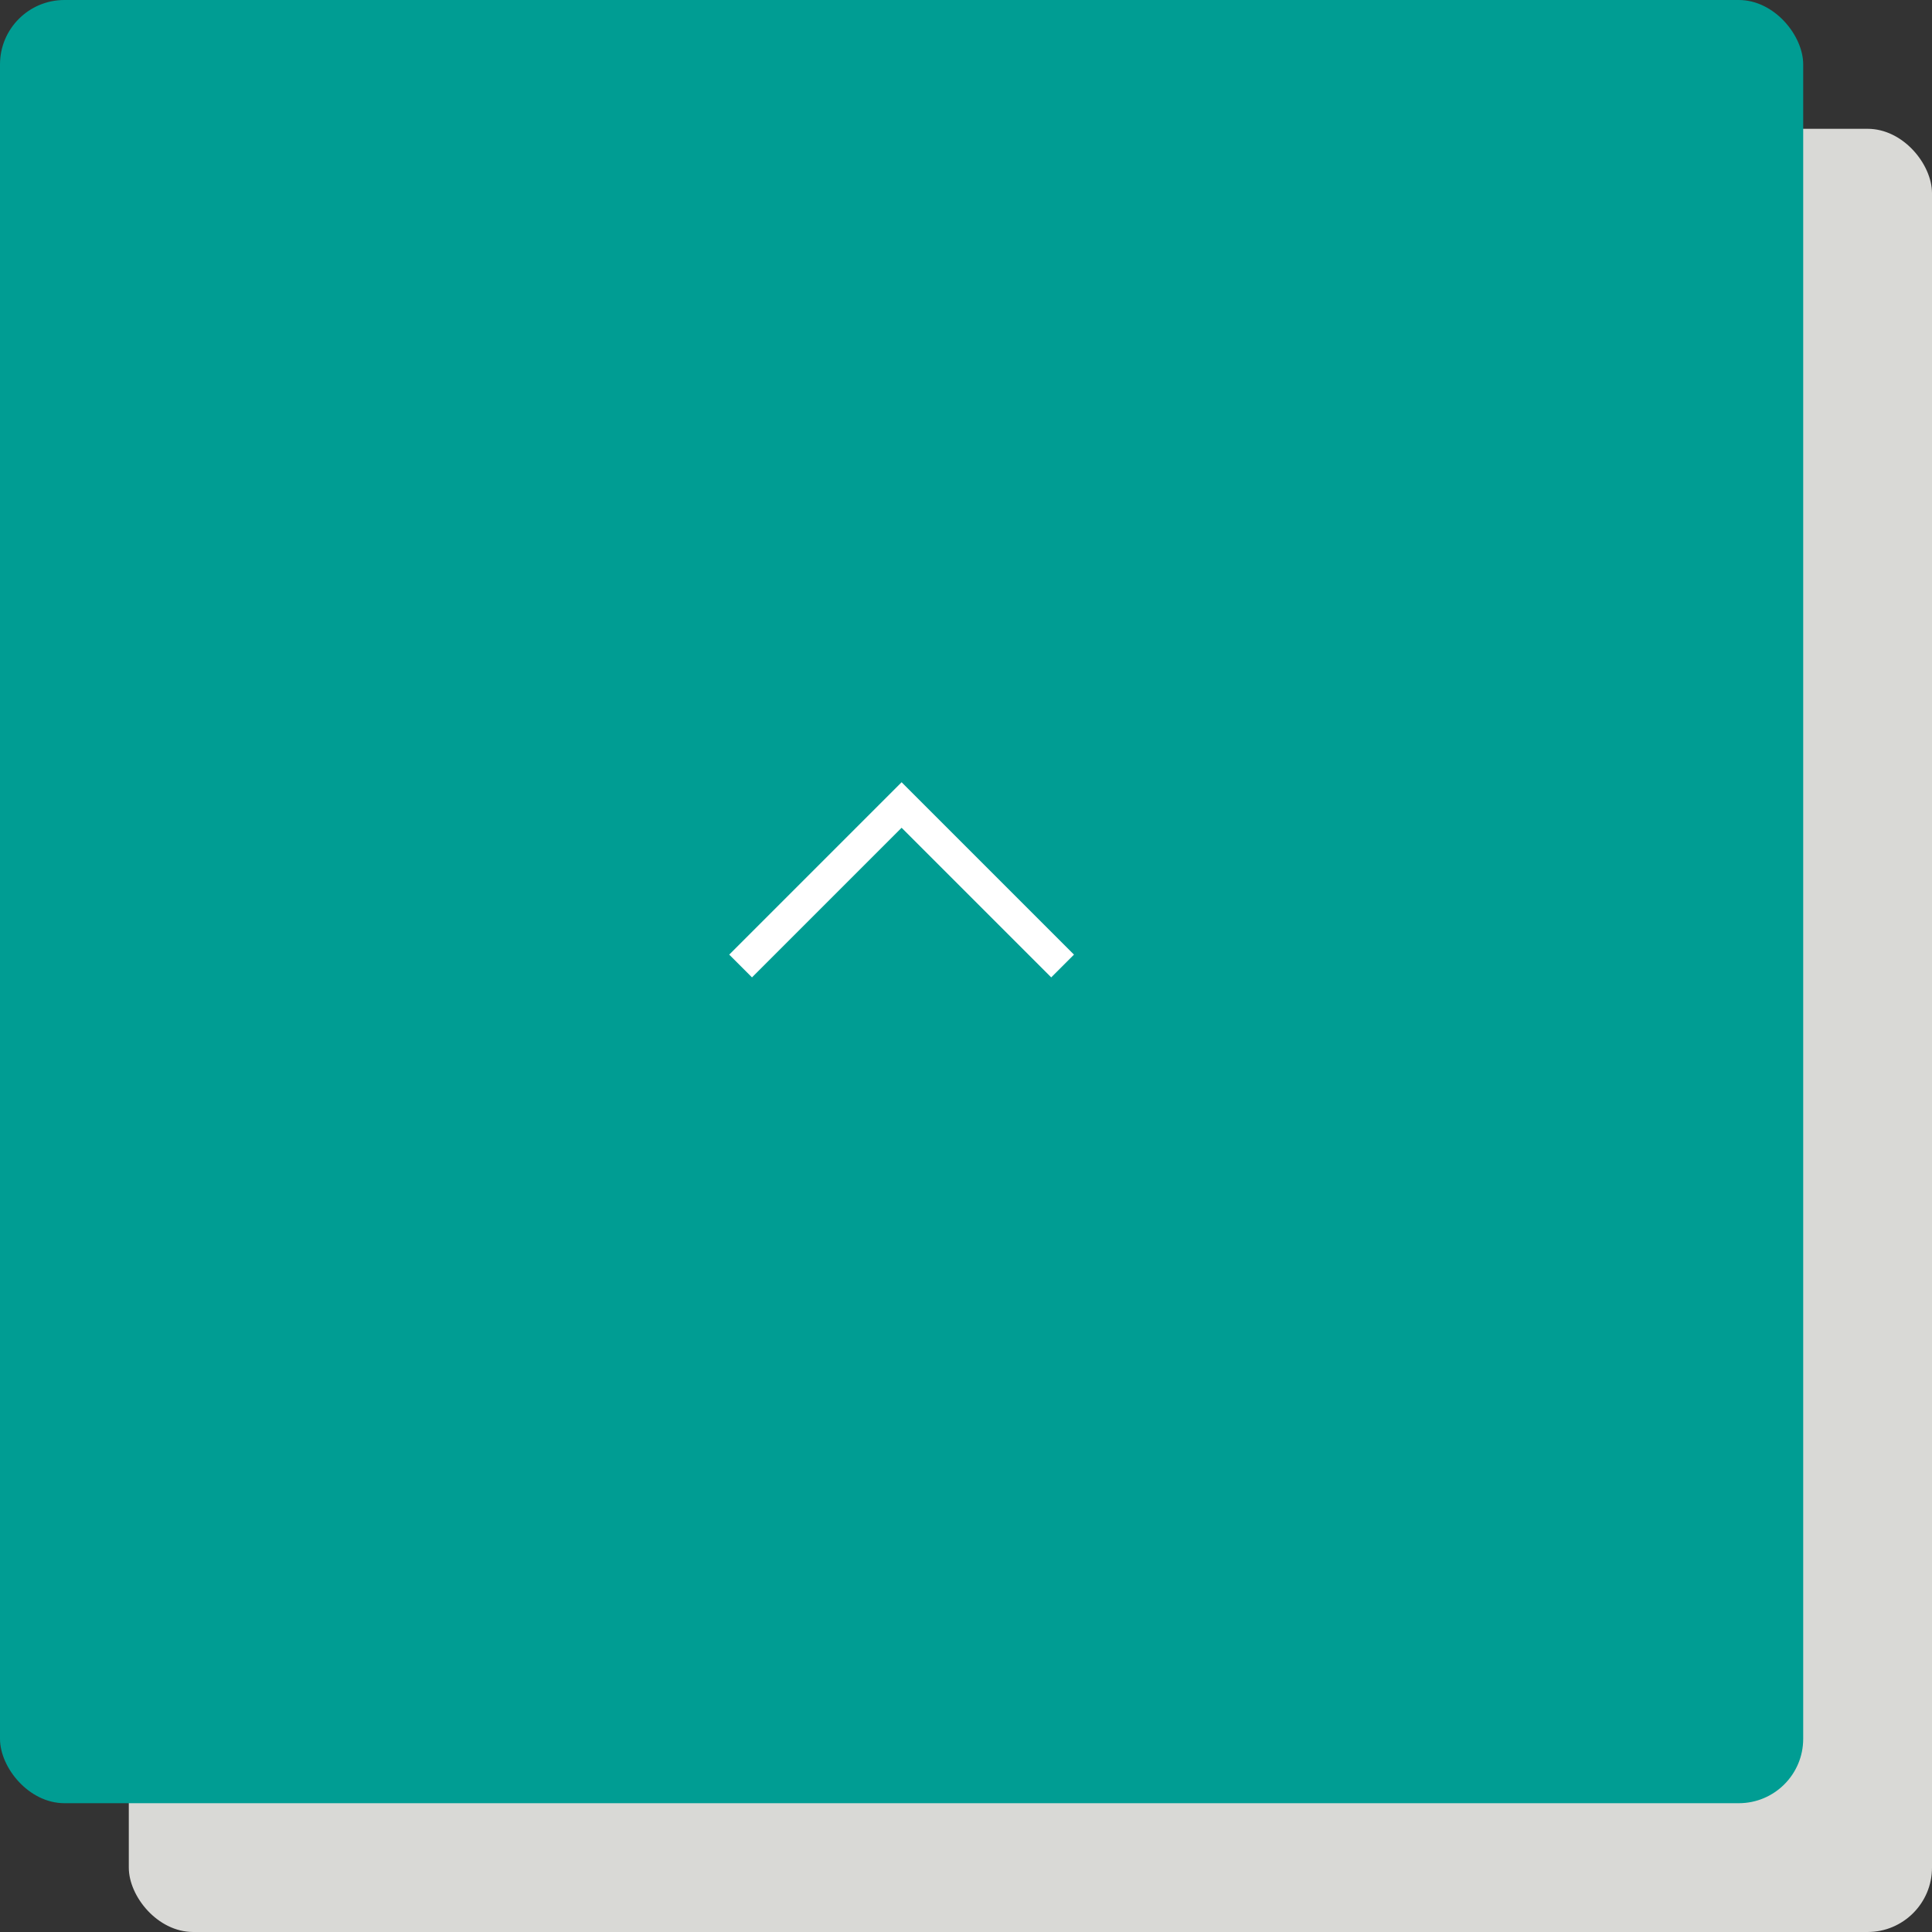 <svg xmlns="http://www.w3.org/2000/svg" fill="none" viewBox="0 0 60 60"><rect x="0" y="0" width="60" height="60" fill="#333333" stroke="none"/><rect width="56" height="56" x="4" y="4" fill="#D9D9D6" rx="2"/><rect width="56" height="56" fill="#009d93" rx="2"/><path stroke="#fff" d="m33 30-5-5-5 5"/></svg>